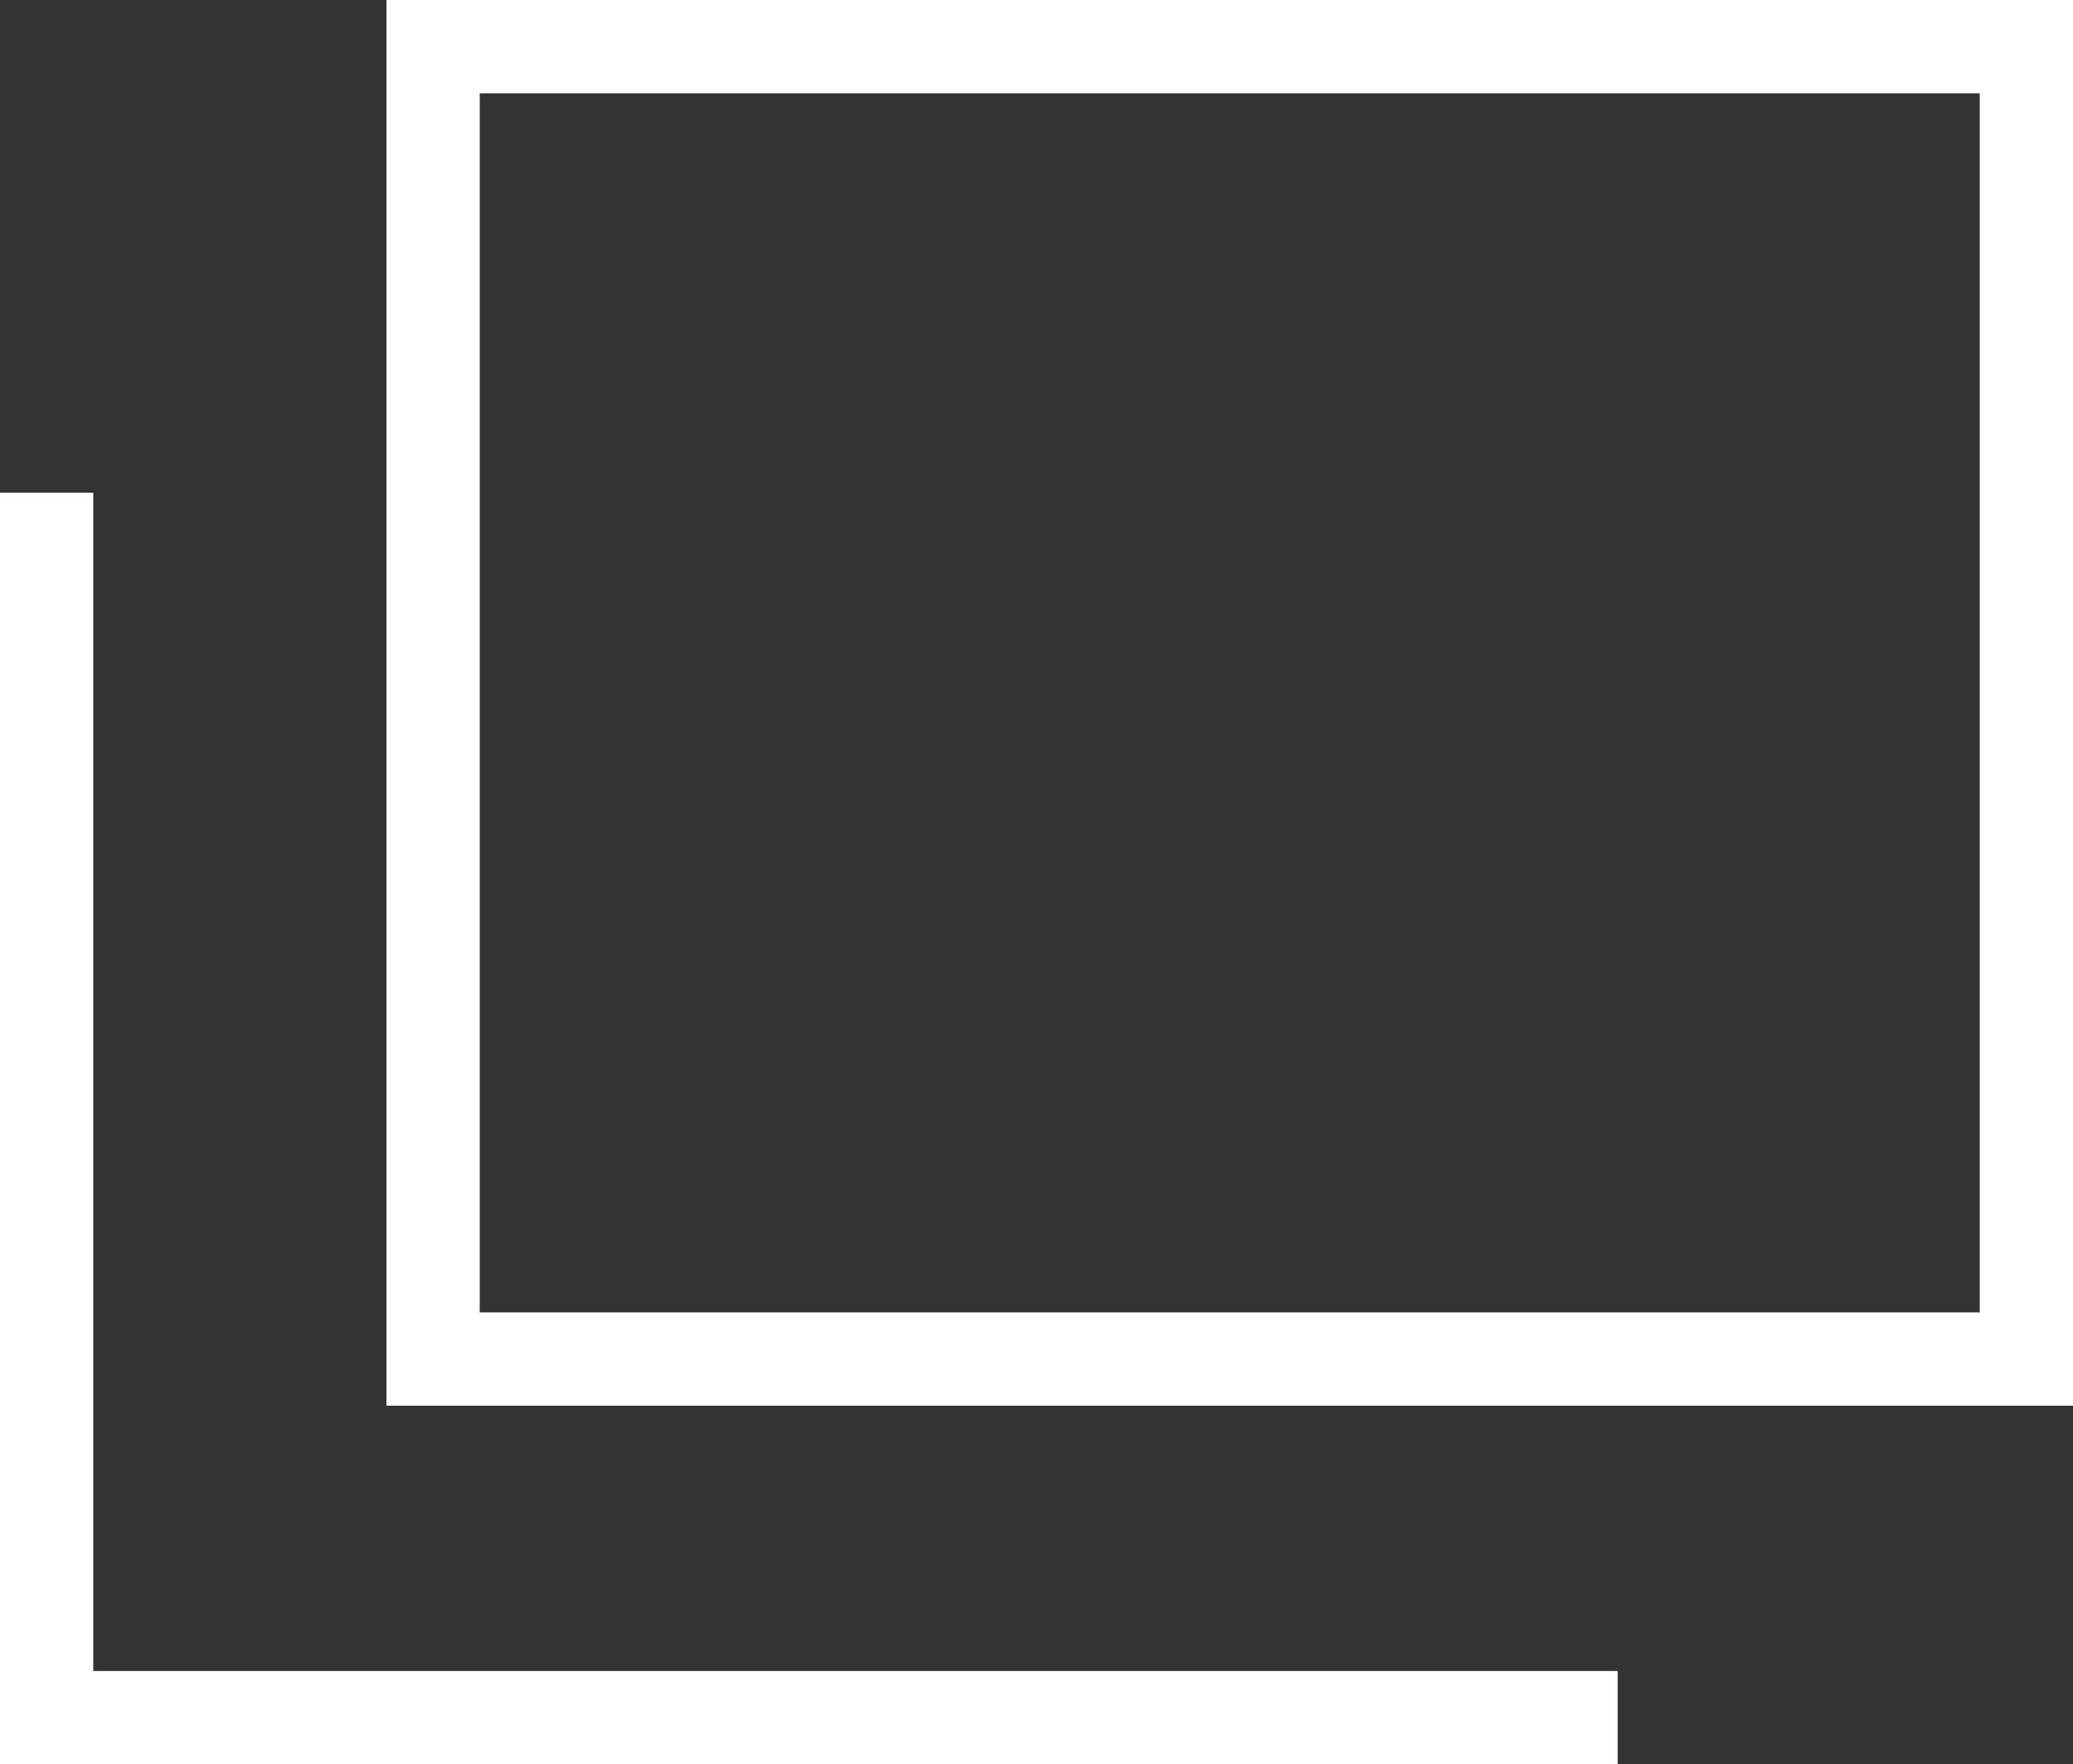<svg xmlns="http://www.w3.org/2000/svg" width="22.225" height="18.913" viewBox="0 0 22.225 18.913">
  <rect x="0" y="0" width="22.225" height="18.913" fill="#333333" stroke="none"/>
  <g id="グループ_247" data-name="グループ 247" transform="translate(0.5)">
    <g id="長方形_78" data-name="長方形 78" transform="translate(3.643)" fill="none" stroke="#fff" stroke-width="1">
      <rect width="18.082" height="15.068" stroke="none"/>
      <rect x="0.5" y="0.5" width="17.082" height="14.068" fill="none"/>
    </g>
    <path id="パス_16" data-name="パス 16" d="M27.583,4260.731v13.131H44.426" transform="translate(-27.583 -4255.45)" fill="none" stroke="#fff" stroke-width="1"/>
  </g>
</svg>

